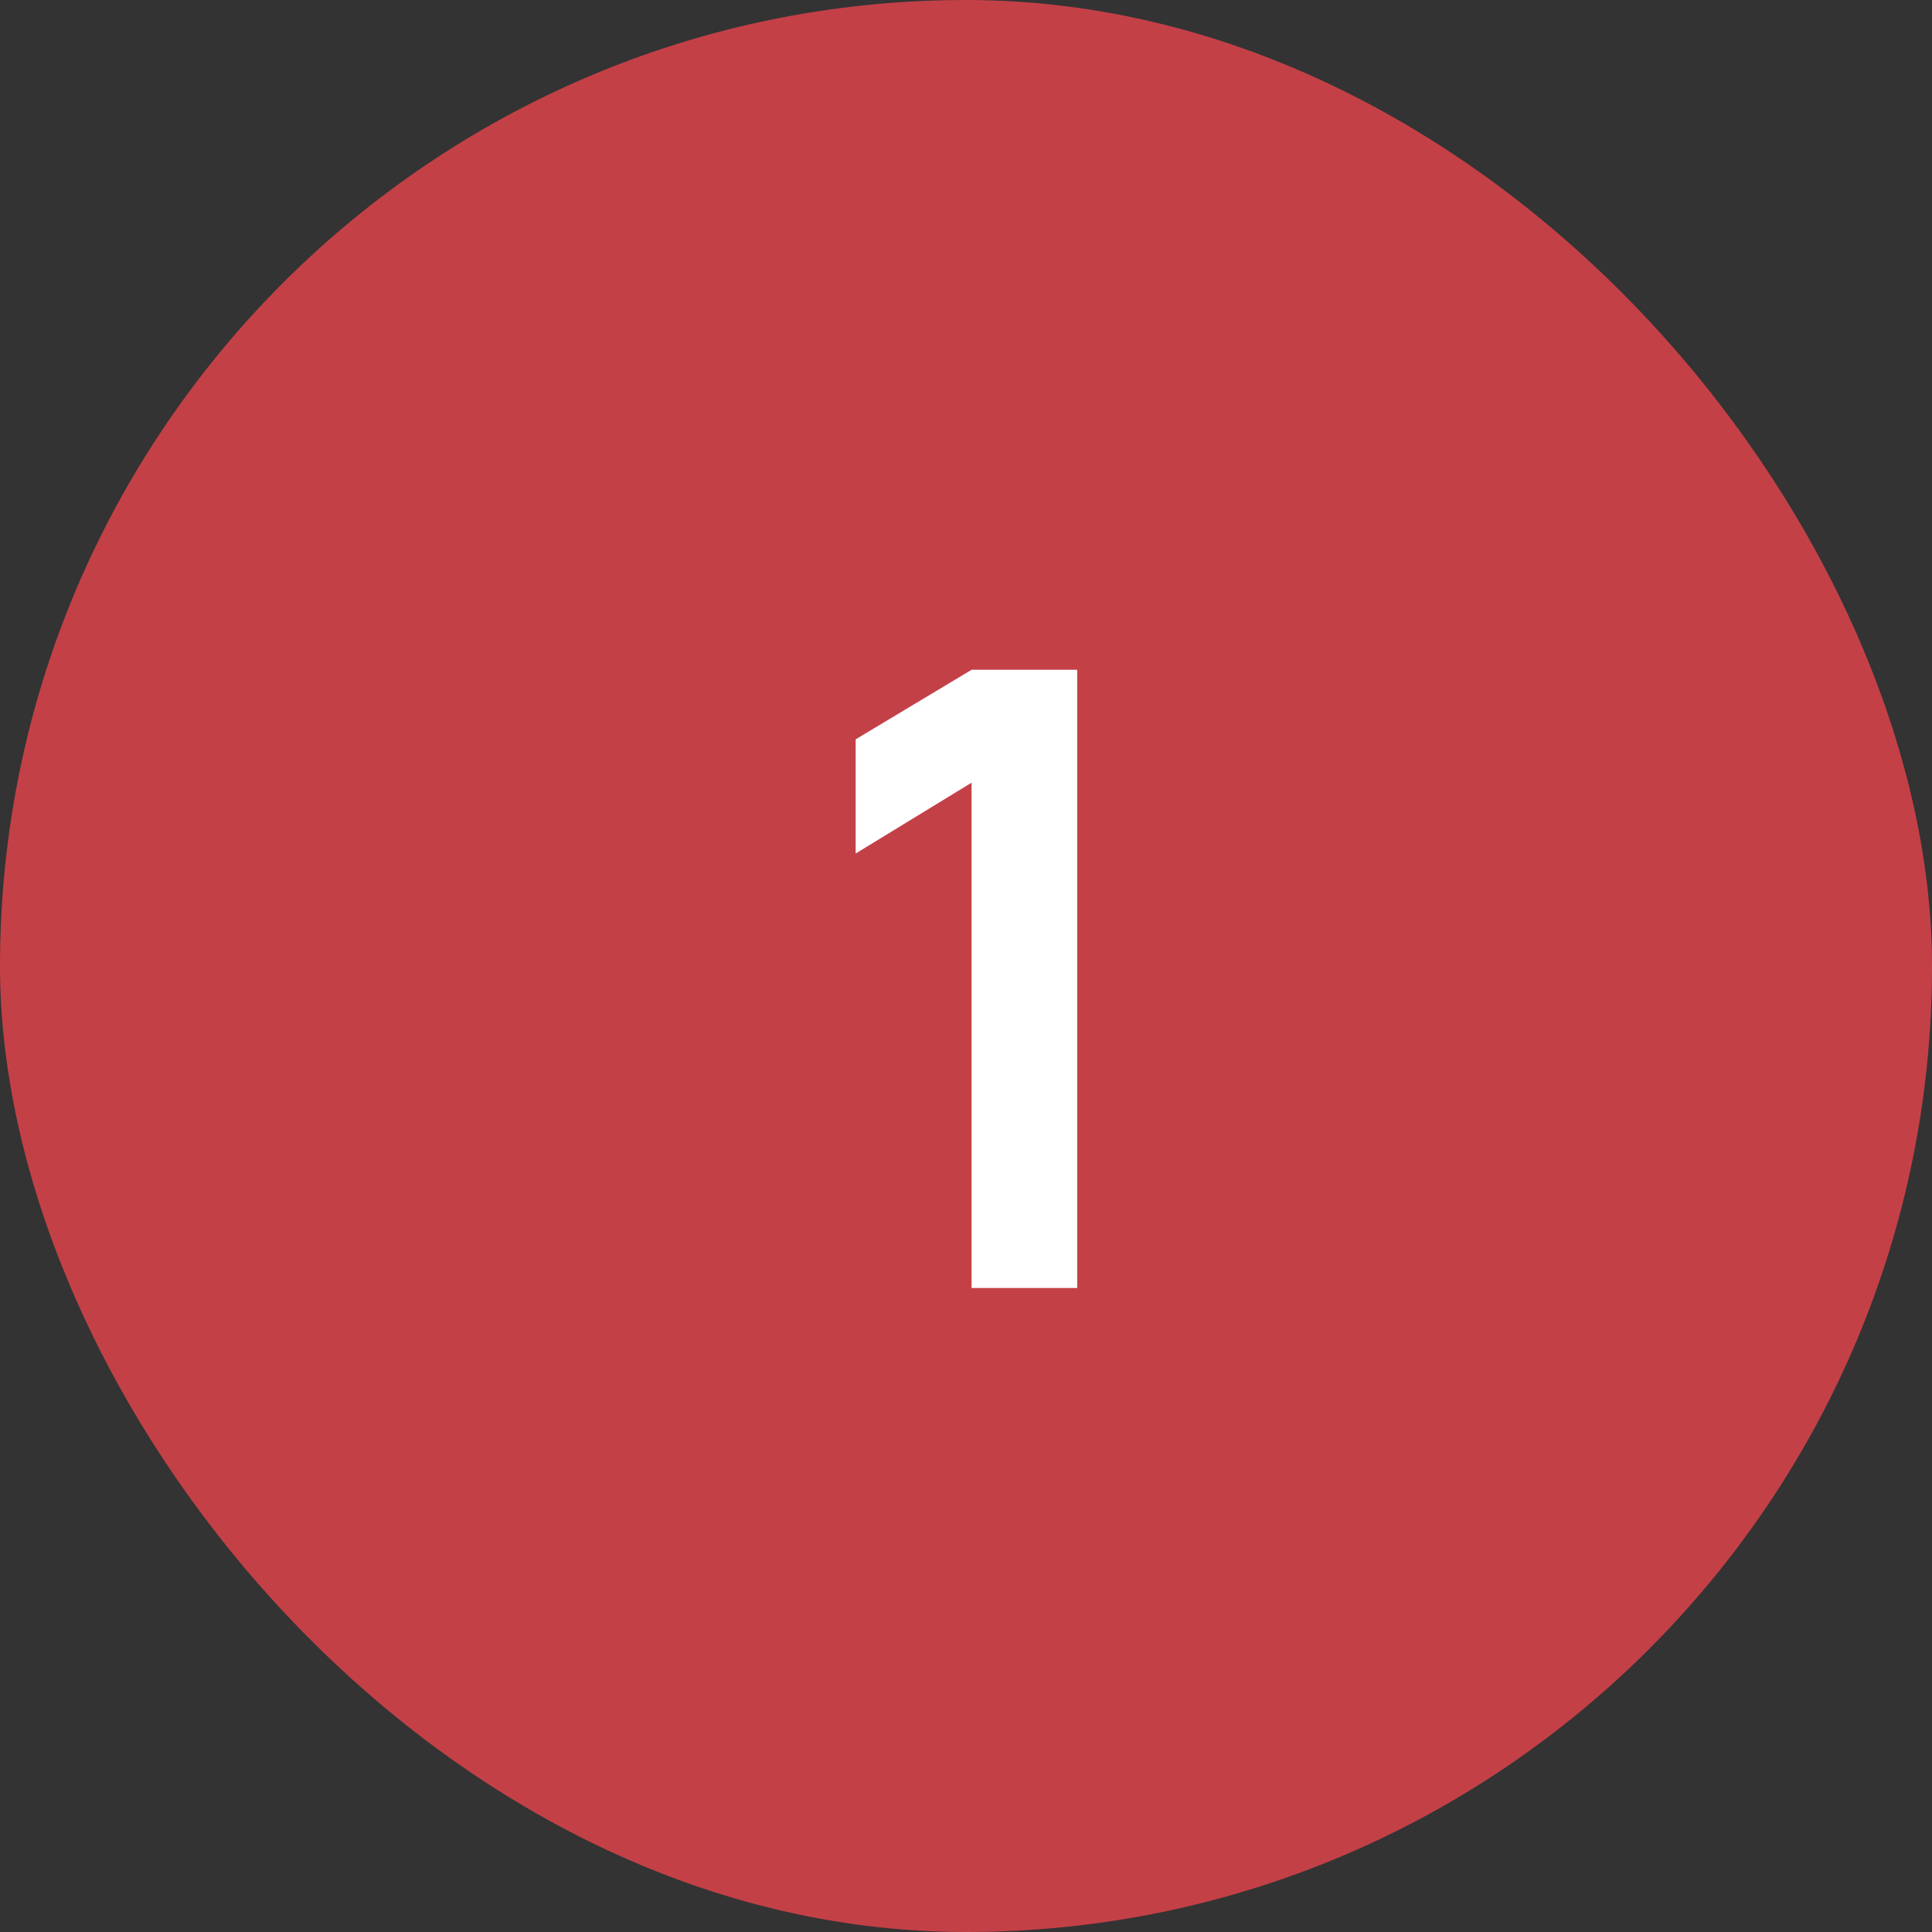 <?xml version="1.0" encoding="UTF-8"?> <svg xmlns="http://www.w3.org/2000/svg" width="36" height="36" viewBox="0 0 36 36" fill="none"><rect x="0" y="0" width="36" height="36" fill="#333333" stroke="none"/><rect width="36" height="36" rx="18" fill="#C44047"></rect><path d="M18.104 24V14.584L15.944 15.904V13.776L18.104 12.48H20.072V24H18.104Z" fill="white"></path></svg> 